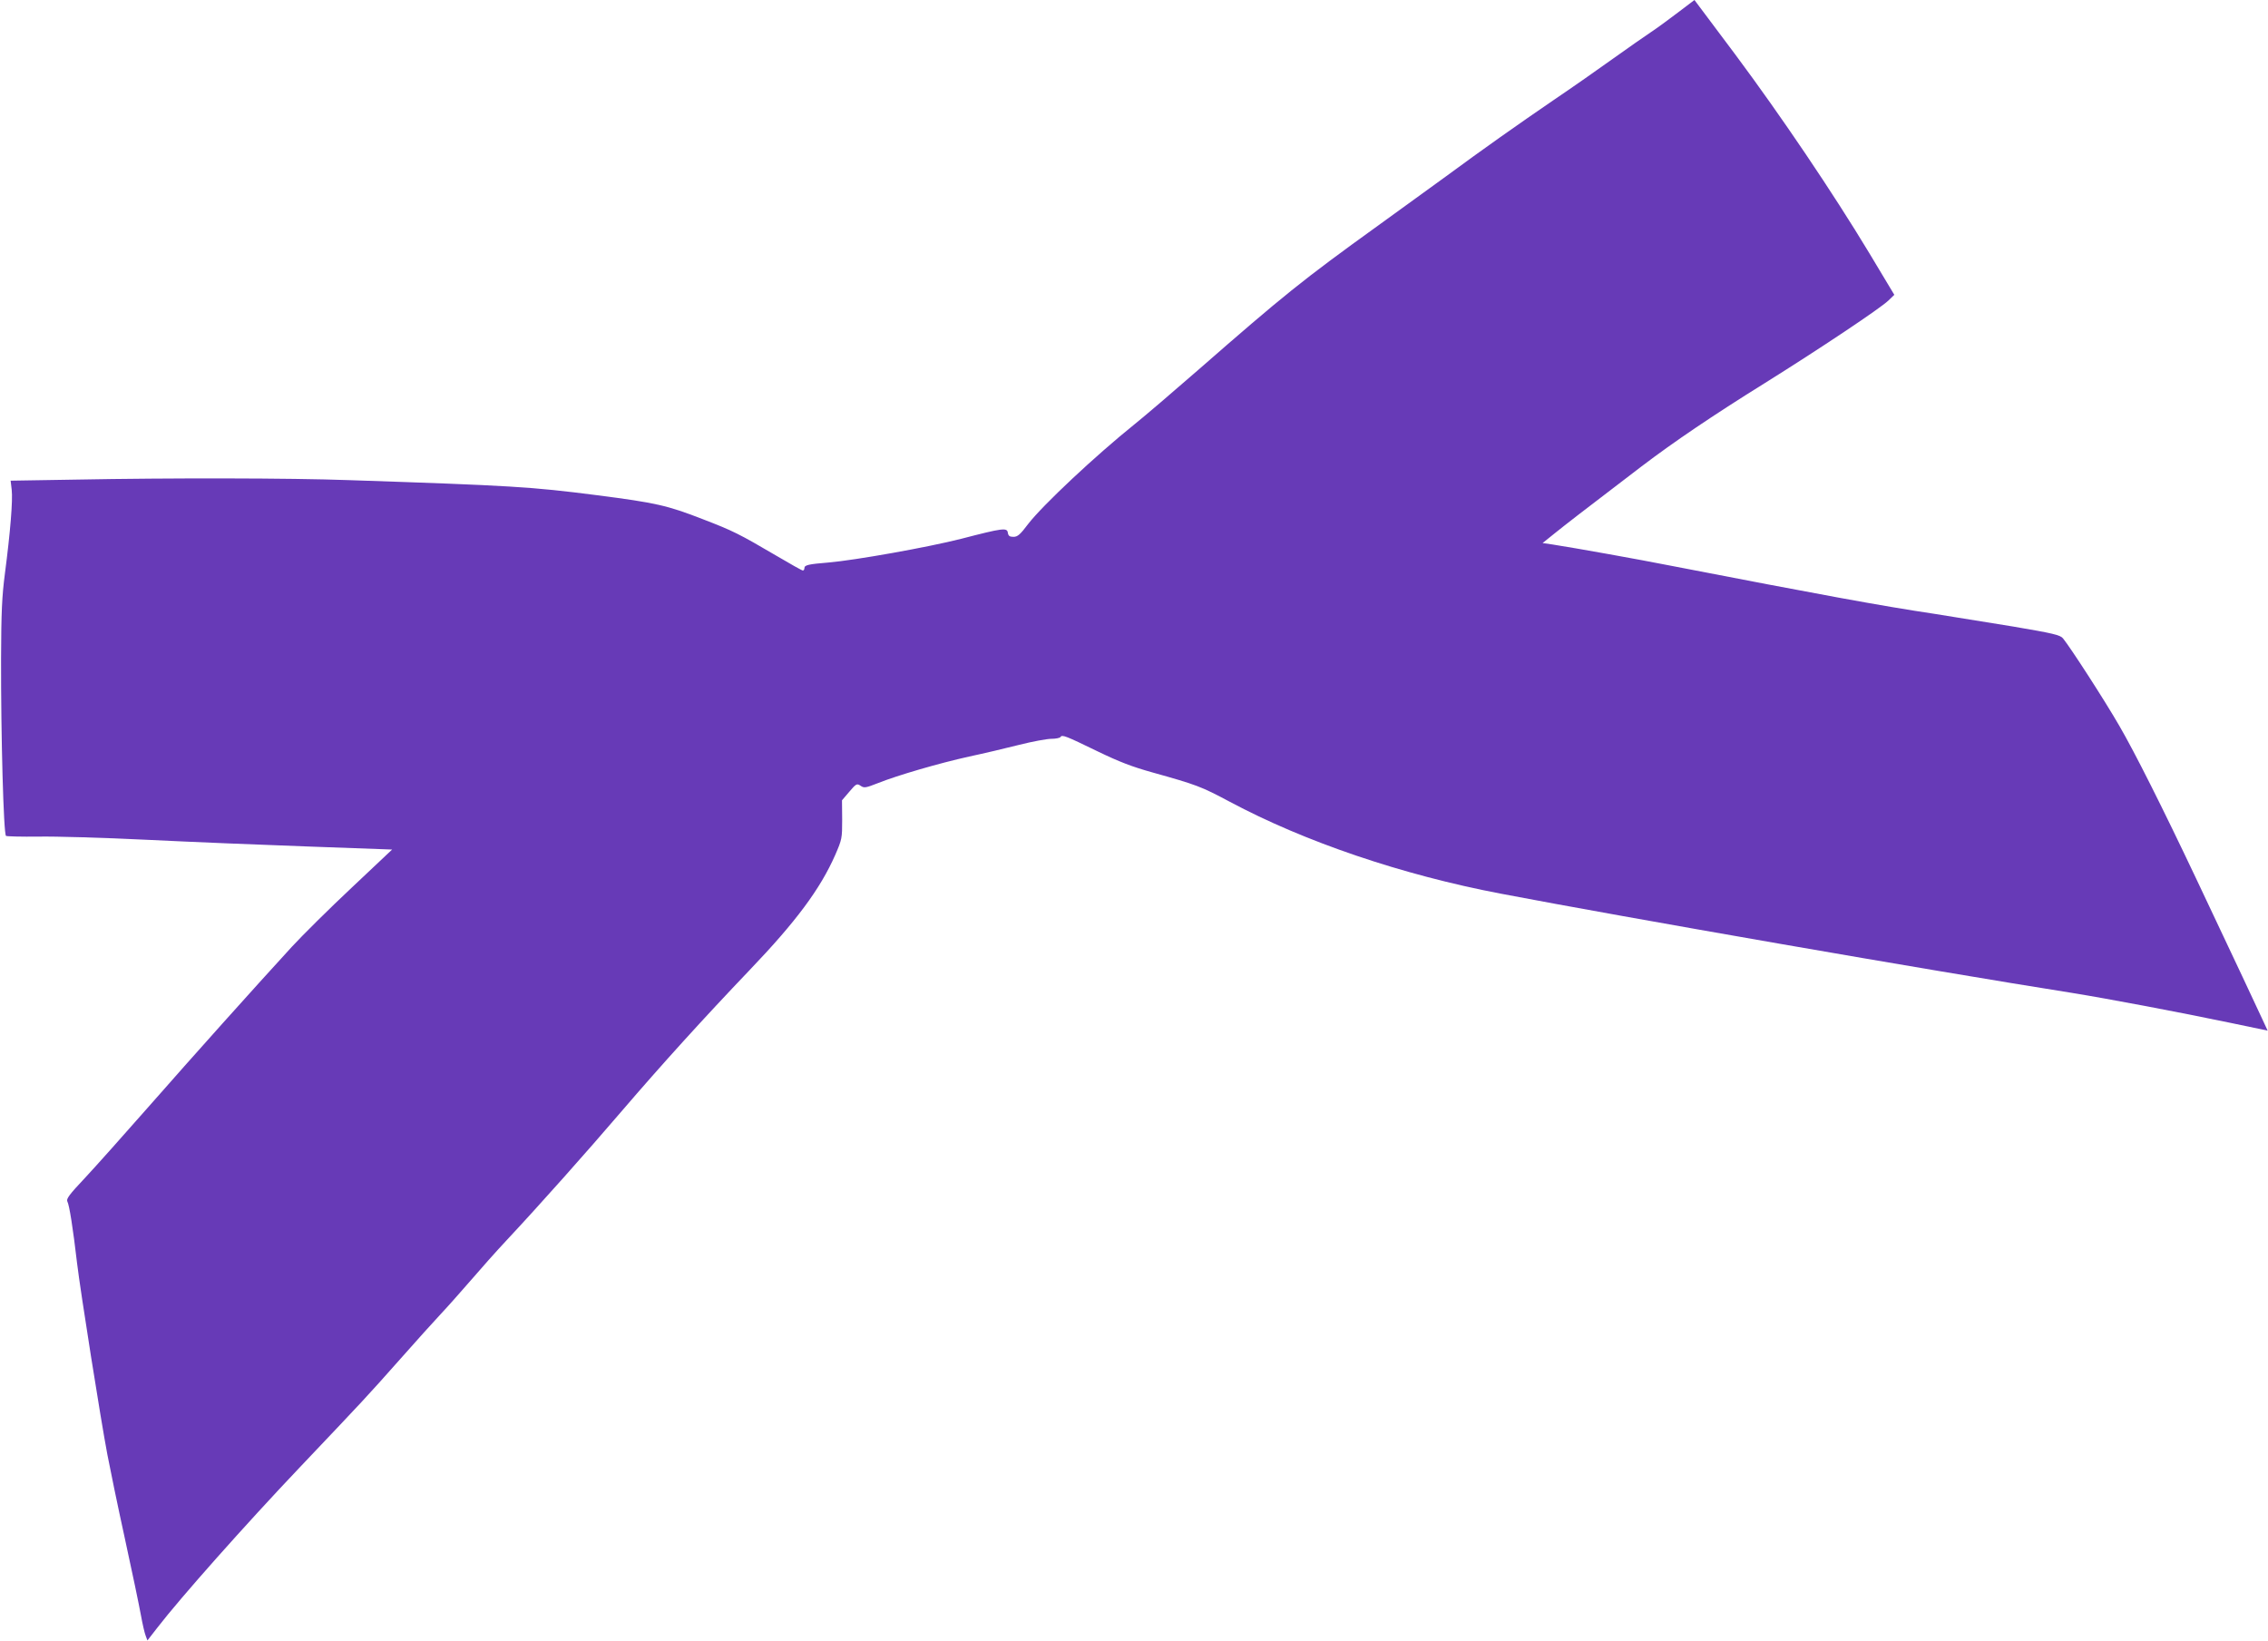 <?xml version="1.0" standalone="no"?>
<!DOCTYPE svg PUBLIC "-//W3C//DTD SVG 20010904//EN"
 "http://www.w3.org/TR/2001/REC-SVG-20010904/DTD/svg10.dtd">
<svg version="1.0" xmlns="http://www.w3.org/2000/svg"
 width="1280pt" height="926pt" viewBox="0 0 1280 926"
 preserveAspectRatio="xMidYMid meet">
<g transform="translate(0,926) scale(0.1,-0.1)"
fill="#673ab7" stroke="none">
<path d="M9472 9191 c-50 -38 -119 -89 -154 -112 -35 -23 -130 -90 -213 -149
-82 -59 -235 -166 -340 -237 -199 -136 -396 -275 -605 -429 -69 -50 -242 -176
-385 -279 -426 -307 -531 -392 -1015 -815 -140 -122 -300 -259 -355 -303 -224
-180 -520 -458 -602 -564 -45 -60 -60 -73 -83 -73 -22 0 -29 5 -32 23 -4 30
-28 27 -263 -34 -189 -48 -598 -121 -750 -134 -110 -9 -135 -14 -135 -31 0 -8
-4 -14 -9 -14 -5 0 -71 37 -147 82 -213 125 -247 142 -416 207 -203 79 -266
93 -599 136 -375 48 -476 54 -1399 85 -329 12 -1015 13 -1542 3 l-368 -6 6
-51 c7 -59 -8 -241 -38 -471 -17 -131 -21 -218 -22 -480 -1 -437 14 -994 28
-1003 6 -3 87 -5 181 -4 94 2 370 -6 615 -18 245 -12 656 -29 914 -38 l469
-17 -228 -215 c-126 -118 -278 -269 -339 -335 -218 -238 -556 -615 -806 -900
-140 -159 -302 -341 -361 -404 -88 -93 -106 -118 -99 -132 11 -19 32 -151 55
-349 19 -159 134 -886 171 -1080 14 -74 58 -288 99 -475 41 -187 81 -380 90
-430 9 -50 21 -102 27 -117 l10 -27 56 72 c131 170 500 585 801 902 371 391
378 398 566 610 93 105 198 222 234 260 37 39 110 122 165 185 54 63 148 169
210 235 175 187 444 489 646 725 222 259 463 525 721 795 262 274 398 457 483
650 38 88 39 93 39 199 l-1 109 41 48 c39 46 43 48 64 34 20 -14 29 -12 98 15
110 44 347 113 515 150 80 17 207 47 282 66 75 19 157 34 182 34 25 0 48 5 51
10 9 15 29 7 210 -81 122 -59 195 -87 310 -119 247 -69 274 -79 435 -165 423
-226 973 -413 1530 -519 707 -135 2426 -434 3223 -560 204 -33 607 -109 894
-169 l211 -44 -33 71 c-29 64 -140 299 -370 786 -188 397 -347 714 -435 865
-85 147 -274 439 -317 492 -16 19 -53 28 -283 67 -146 24 -344 56 -440 71
-302 45 -659 111 -1480 270 -203 40 -539 100 -679 122 l-55 8 71 57 c65 52
130 103 488 376 183 139 400 286 694 469 312 195 652 422 699 467 l33 32 -141
235 c-205 340 -495 770 -757 1122 l-230 307 -91 -69z"/>
</g>
</svg>
